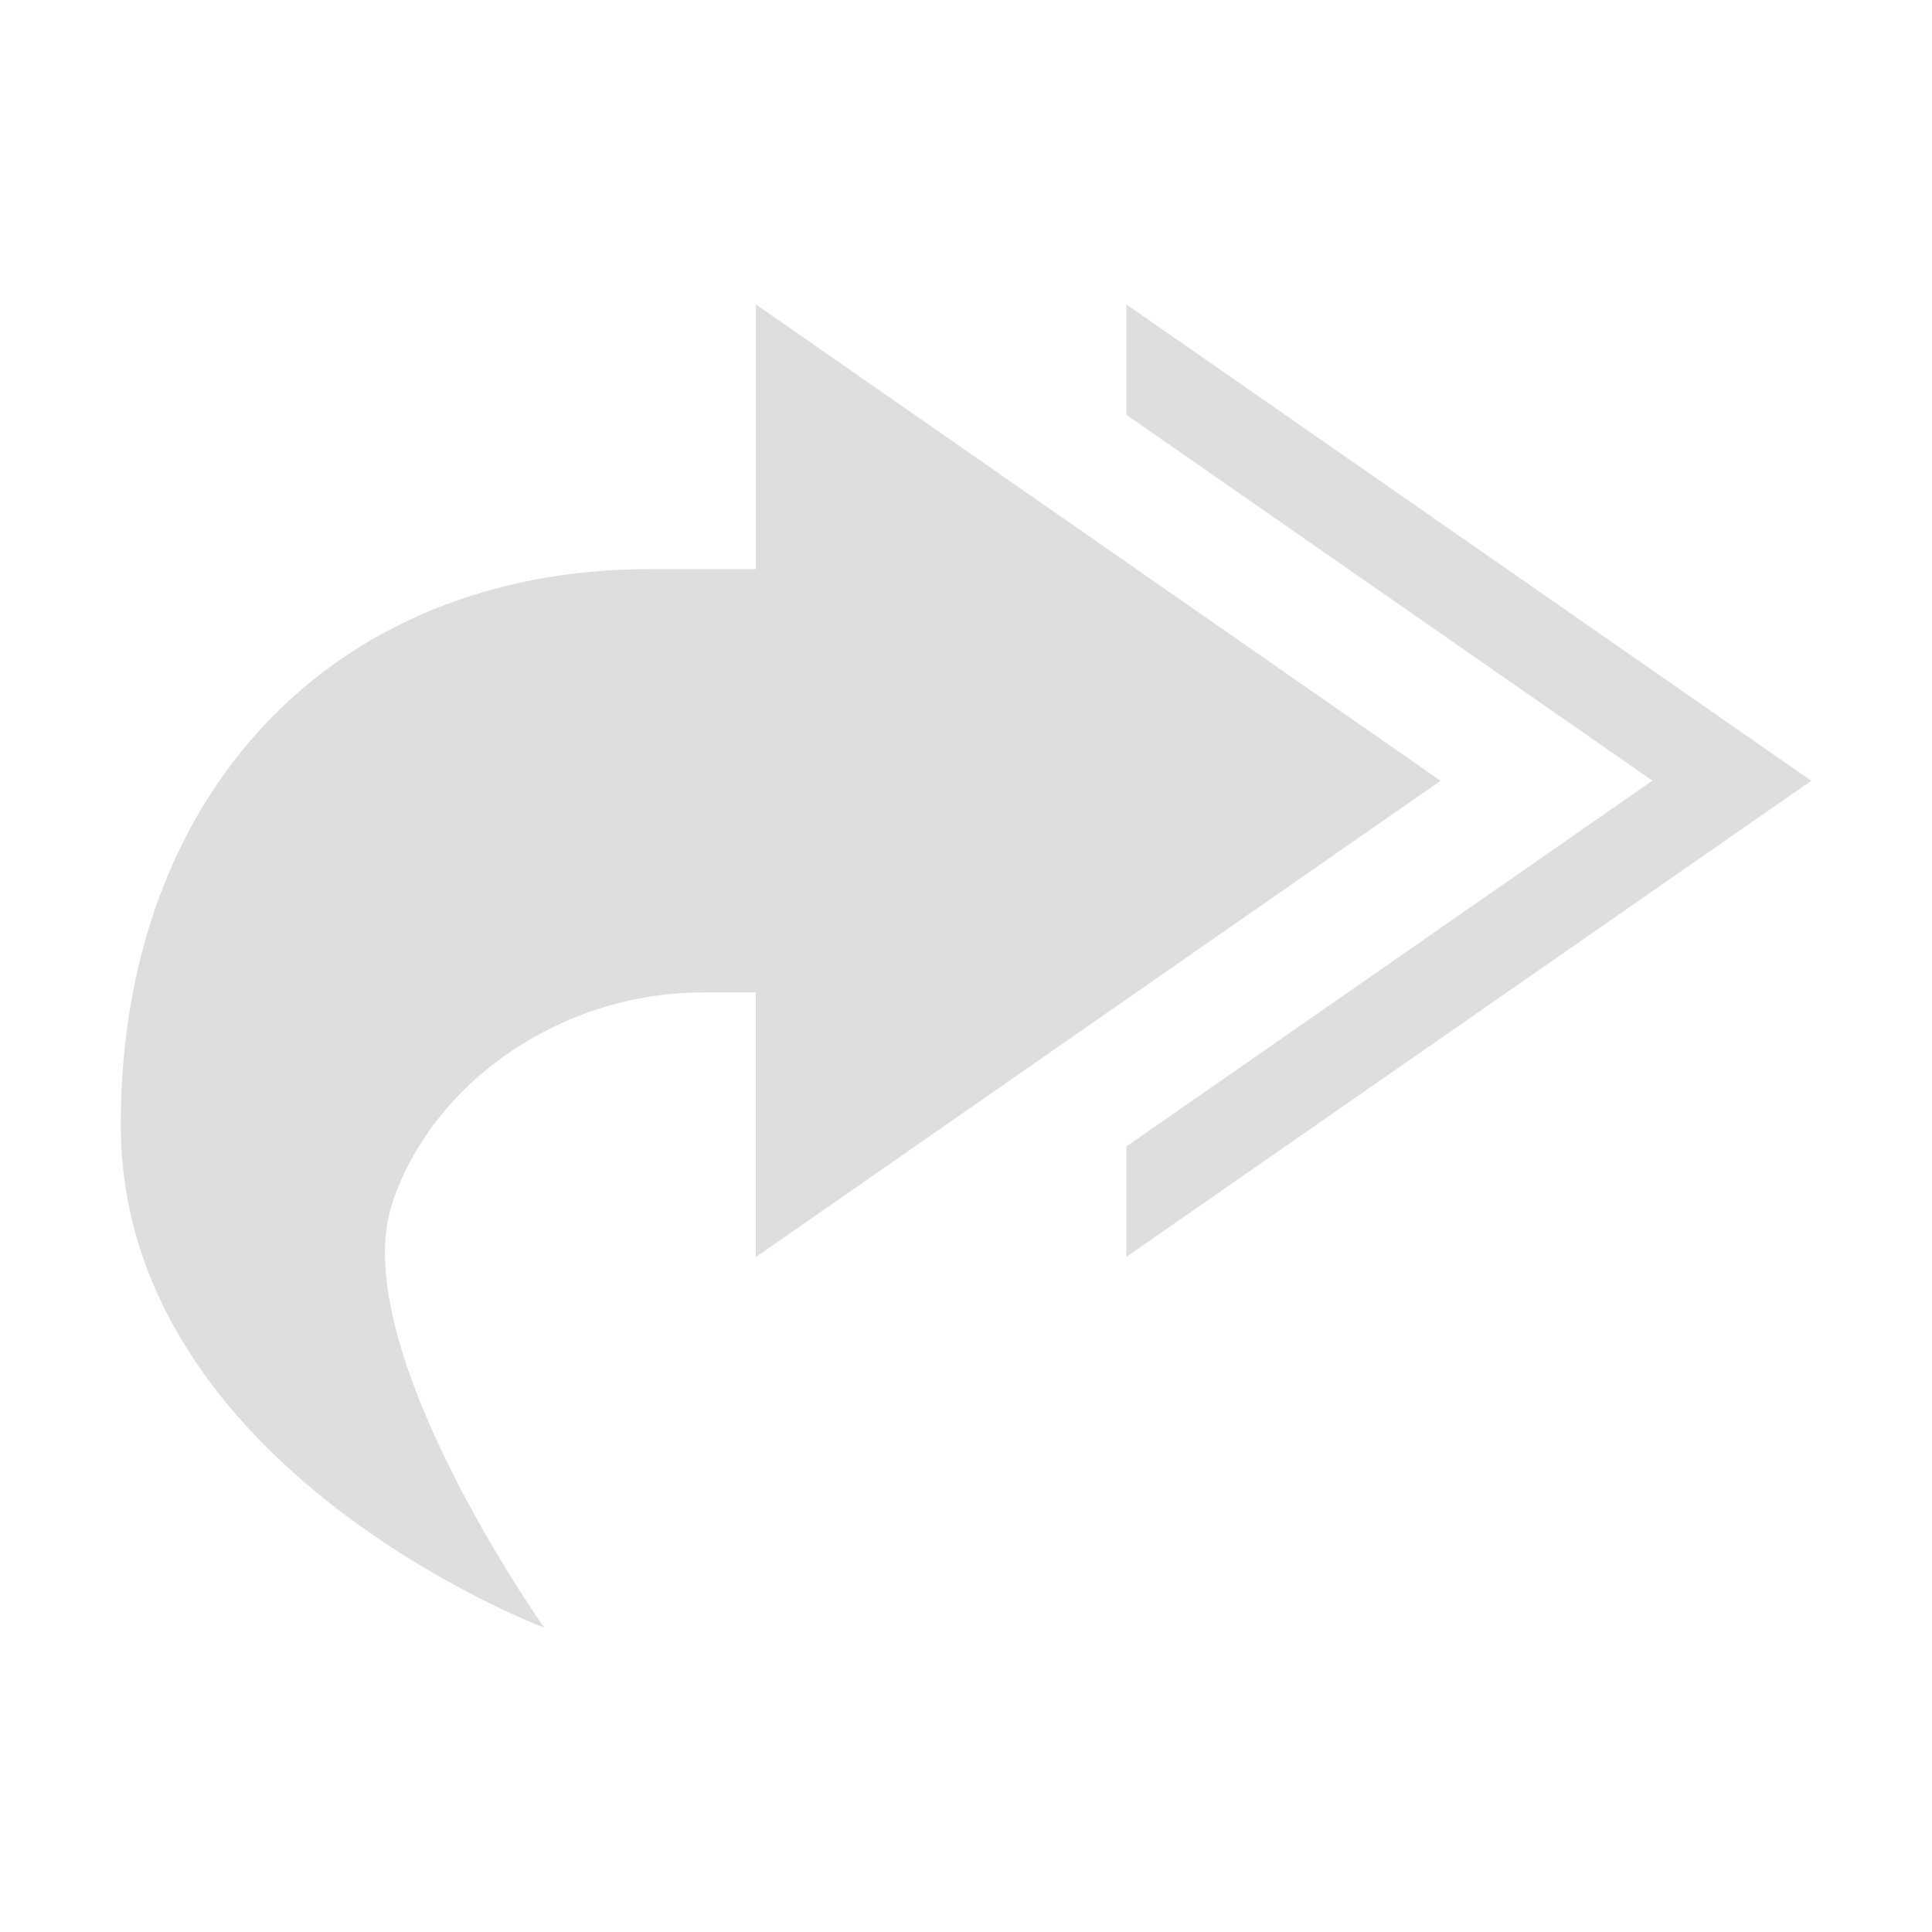 <?xml version="1.0" encoding="UTF-8" standalone="no"?>
<svg
   xmlns:dc="http://purl.org/dc/elements/1.1/"
   xmlns:cc="http://creativecommons.org/ns#"
   xmlns:rdf="http://www.w3.org/1999/02/22-rdf-syntax-ns#"
   xmlns:svg="http://www.w3.org/2000/svg"
   xmlns="http://www.w3.org/2000/svg"
   xmlns:sodipodi="http://sodipodi.sourceforge.net/DTD/sodipodi-0.dtd"
   xmlns:inkscape="http://www.inkscape.org/namespaces/inkscape"
   viewBox="0 0 16 16"
   id="svg2"
   version="1.1"
   inkscape:version="0.91 r13725"
   sodipodi:docname="reply-all-rtl-symbolic.svg">
  <sodipodi:namedview
     pagecolor="#ffffff"
     bordercolor="#dedede"
     borderopacity="1"
     objecttolerance="10"
     gridtolerance="10"
     guidetolerance="10"
     inkscape:pageopacity="0"
     inkscape:pageshadow="2"
     inkscape:window-width="640"
     inkscape:window-height="480"
     id="namedview8"
     showgrid="false"
     inkscape:zoom="39.8125"
     inkscape:cx="3.5290424"
     inkscape:cy="8"
     inkscape:current-layer="svg2" />
  <defs
     id="defs3051">
    <style
       type="text/css"
       id="current-color-scheme">
      .ColorScheme-Text {
        color:#dedede;
      }
      </style>
  </defs>
  <path
     style="color:#dedede;fill:currentColor;fill-opacity:1;stroke:none"
     class="ColorScheme-Text"
     d="m 6.26,2.521 0,2.192 -0.877,0 C 2.753,4.713 1,6.577 1,9.315 1,12.164 4.506,13.479 4.506,13.479 c 0,0 -1.644,-2.325 -1.26,-3.506 C 3.567,8.985 4.625,8.219 5.821,8.219 l 0.438,0 0,2.192 L 11.93,6.466 6.26,2.521 Z m 3.068,0 0,0.914 4.357,3.03 -4.357,3.03 0,0.914 L 15,6.466 9.328,2.521 Z"
     id="path6"
     inkscape:connector-curvature="0" />
</svg>
